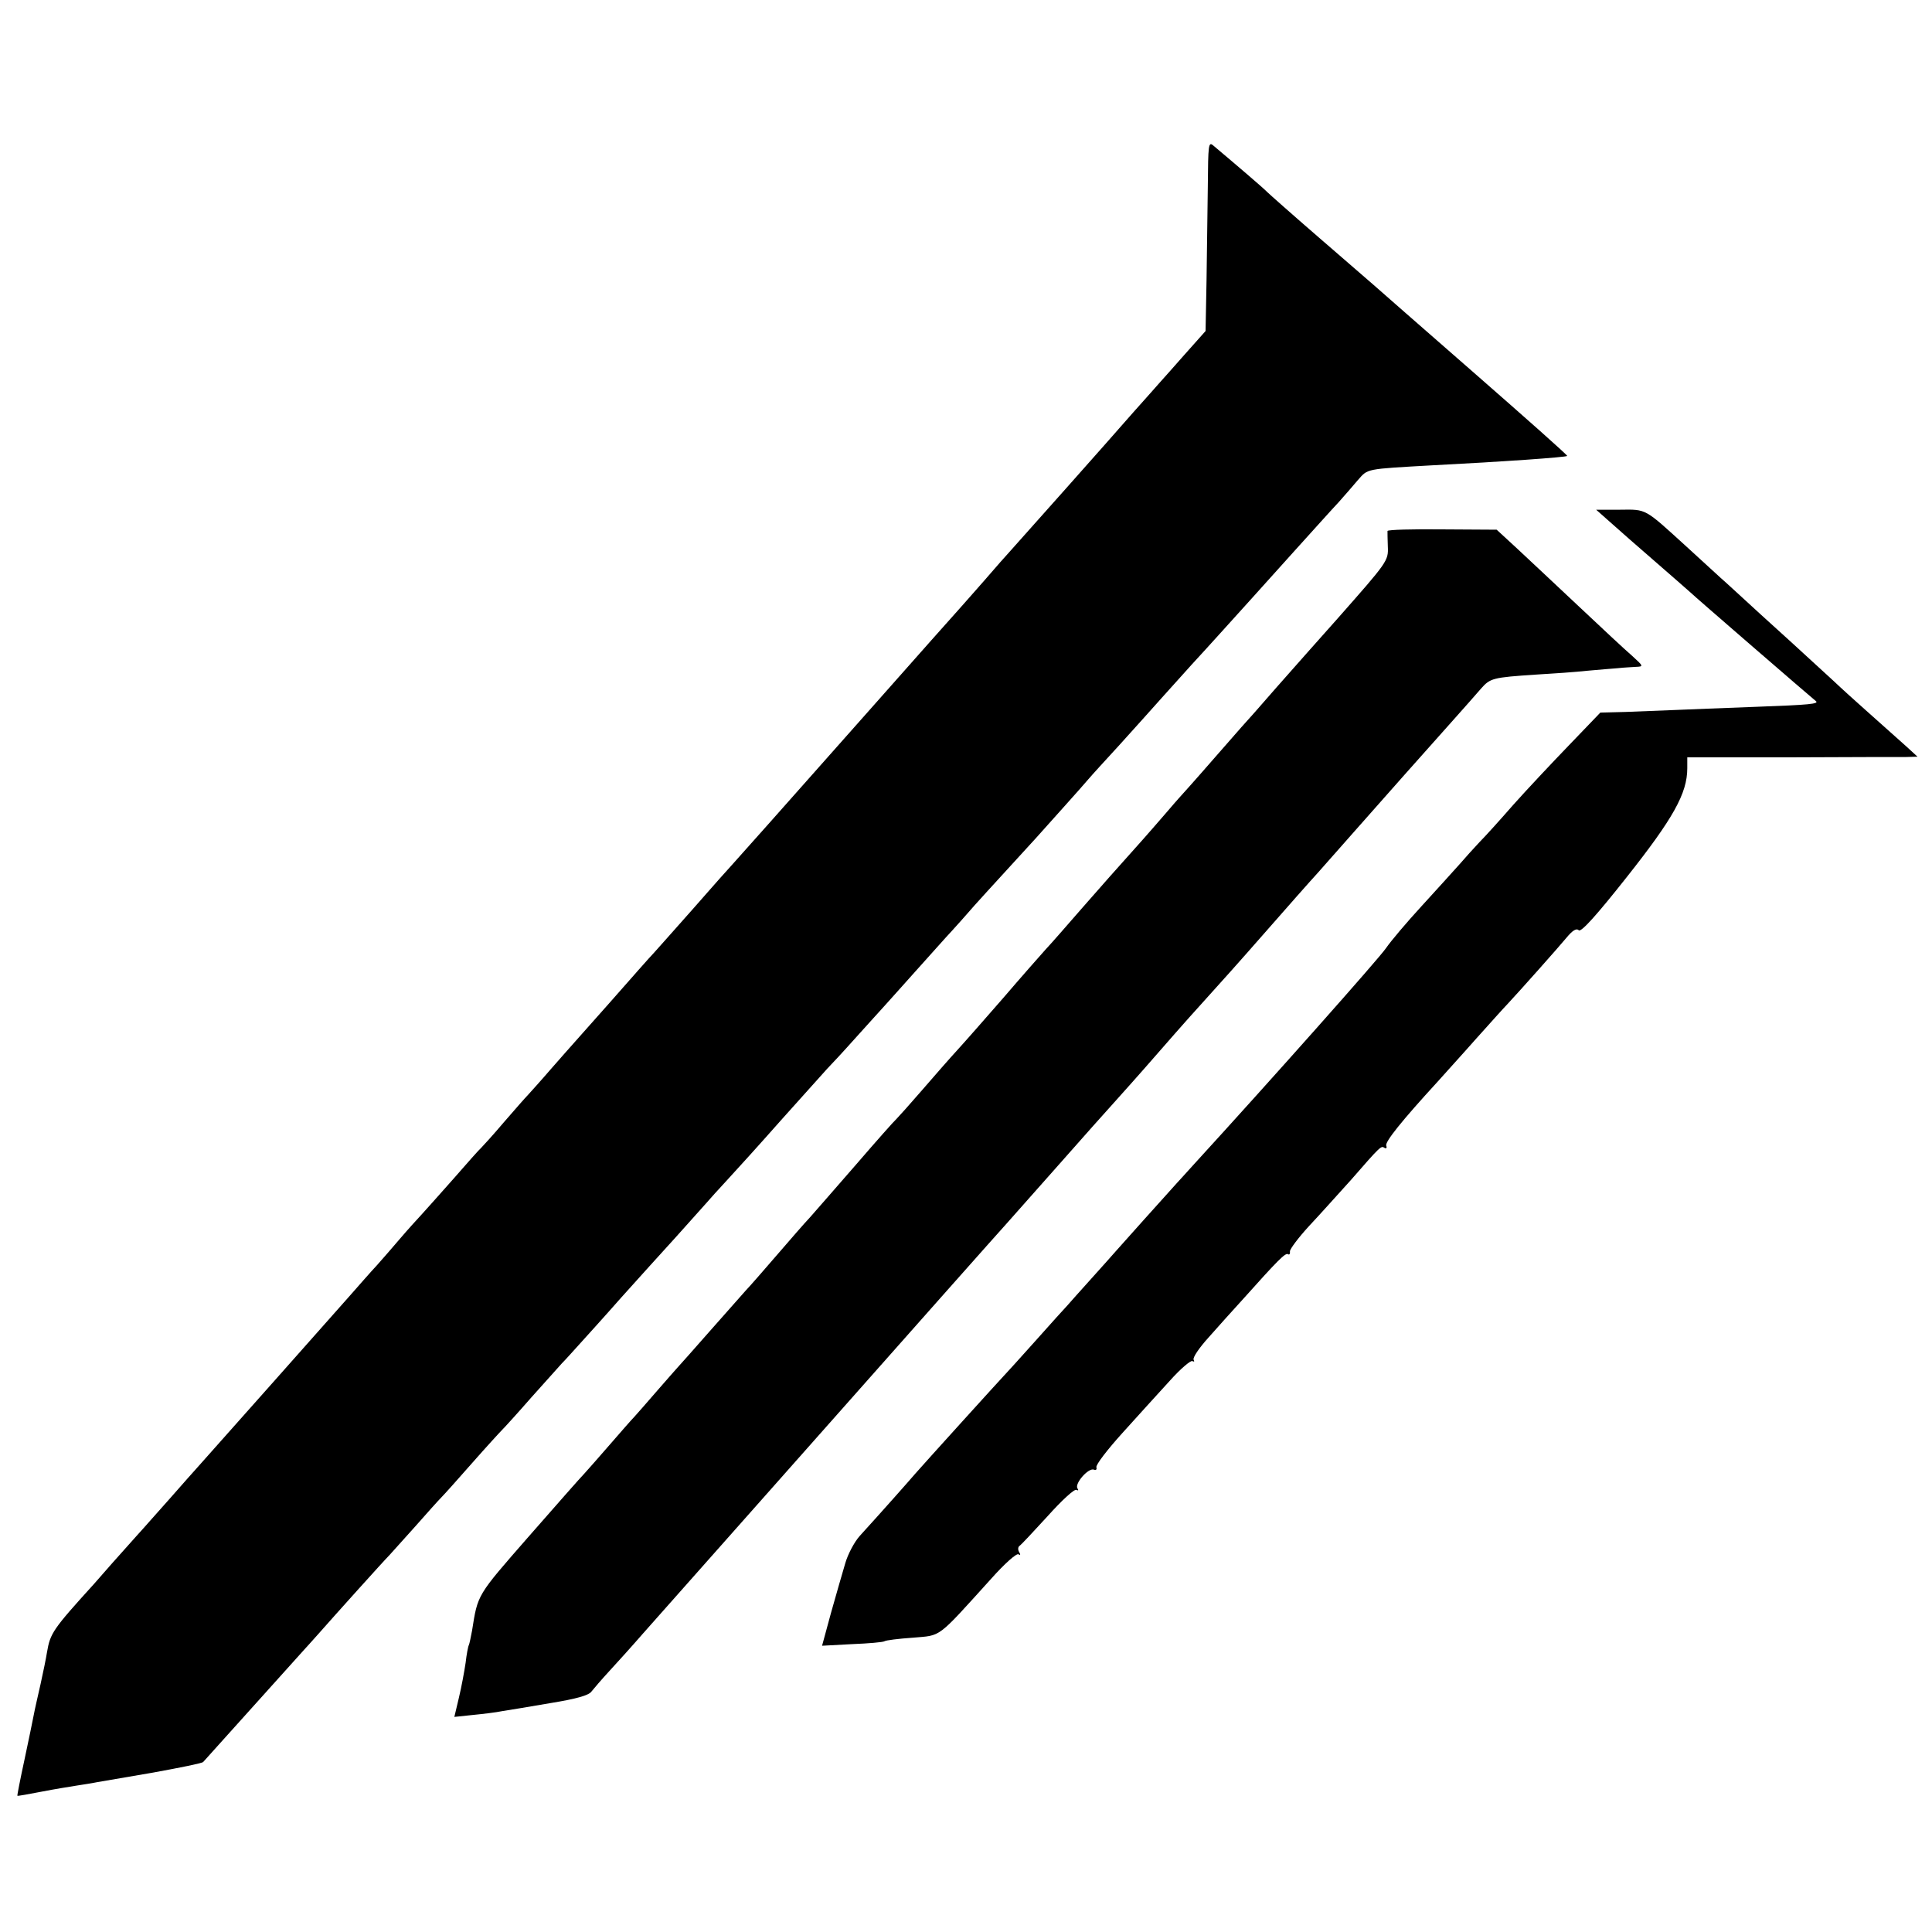<?xml version="1.0" standalone="no"?>
<!DOCTYPE svg PUBLIC "-//W3C//DTD SVG 20010904//EN"
 "http://www.w3.org/TR/2001/REC-SVG-20010904/DTD/svg10.dtd">
<svg version="1.0" xmlns="http://www.w3.org/2000/svg"
 width="600pt" height="600pt" viewBox="0 0 600 600"
 preserveAspectRatio="xMidYMid meet">
<g transform="translate(0,600) scale(0.1,-0.1)"
fill="#000000" stroke="none">
<path d="M3751 5423 c-1 -76 -3 -208 -4 -294 l-3 -157 -65 -73 c-35 -40 -71
-80 -79 -89 -8 -9 -44 -50 -80 -90 -89 -102 -342 -386 -385 -434 -6 -6 -42
-47 -80 -91 -39 -44 -72 -82 -75 -85 -3 -3 -131 -147 -284 -320 -278 -314
-402 -453 -421 -474 -6 -6 -62 -69 -125 -141 -63 -71 -117 -132 -120 -135 -3
-3 -23 -25 -45 -50 -36 -41 -148 -168 -200 -226 -11 -12 -45 -51 -75 -85 -30
-35 -62 -70 -70 -79 -8 -8 -42 -47 -75 -85 -33 -39 -65 -74 -71 -80 -6 -5 -44
-48 -85 -95 -41 -46 -85 -96 -99 -111 -14 -15 -44 -48 -67 -75 -23 -27 -56
-65 -73 -84 -18 -19 -57 -64 -88 -99 -97 -110 -355 -400 -467 -526 -11 -12
-49 -55 -85 -96 -36 -40 -83 -94 -106 -119 -22 -25 -56 -63 -75 -84 -19 -22
-45 -51 -57 -65 -128 -141 -136 -153 -146 -212 -3 -19 -12 -63 -20 -99 -8 -36
-18 -78 -21 -95 -3 -16 -16 -79 -29 -140 -13 -60 -23 -111 -22 -112 1 -1 35 5
76 13 41 8 91 16 110 19 19 3 46 7 60 10 13 2 92 16 175 30 82 15 153 29 156
33 78 87 306 340 313 348 6 6 26 29 45 50 52 59 203 227 221 245 8 9 44 49 80
89 36 41 72 81 80 89 9 9 52 57 95 106 44 50 87 97 95 105 8 8 49 53 90 100
41 46 84 94 95 106 11 11 36 39 55 60 19 21 78 86 129 144 52 58 128 142 169
187 41 46 83 93 94 105 11 13 41 46 66 73 26 28 103 113 171 190 69 77 132
147 140 156 9 9 50 53 91 99 41 46 80 88 85 94 6 6 48 54 95 106 47 52 99 111
117 130 17 19 40 44 50 56 15 18 71 79 210 231 32 36 143 159 163 183 10 12
54 60 98 108 43 48 103 114 132 147 30 33 70 78 90 100 50 54 147 162 186 205
17 19 78 87 135 150 57 63 118 131 136 150 17 19 44 50 60 69 32 36 21 34 233
46 217 11 414 25 417 29 2 2 -128 117 -288 257 -160 140 -301 263 -313 274
-13 11 -90 78 -172 149 -82 71 -153 134 -159 140 -8 9 -98 86 -167 144 -15 13
-16 3 -17 -125z"/>
<path d="M4992 4386 c19 -17 50 -44 69 -61 141 -123 185 -161 189 -165 5 -6
382 -332 389 -337 12 -9 -19 -12 -184 -18 -99 -4 -214 -8 -255 -10 -41 -2
-110 -4 -152 -6 l-78 -2 -97 -101 c-54 -56 -132 -139 -173 -185 -41 -47 -88
-99 -105 -116 -16 -17 -45 -49 -64 -71 -19 -21 -71 -79 -117 -129 -45 -49 -95
-108 -110 -130 -21 -31 -352 -404 -599 -674 -22 -24 -44 -49 -50 -55 -33 -36
-182 -203 -190 -212 -5 -6 -39 -44 -75 -84 -36 -40 -70 -78 -75 -84 -6 -6 -51
-56 -100 -111 -49 -55 -92 -102 -95 -105 -9 -9 -250 -275 -277 -306 -17 -20
-102 -116 -173 -194 -17 -19 -37 -57 -45 -85 -8 -27 -28 -96 -44 -153 l-28
-103 93 5 c51 2 97 6 101 9 4 3 44 8 88 11 90 8 72 -6 244 184 40 45 78 79 84
75 6 -4 7 -1 2 7 -4 7 -4 15 1 19 5 3 44 45 88 93 43 48 83 85 89 81 6 -3 7
-1 3 5 -9 15 34 64 51 58 6 -3 10 0 8 7 -3 7 34 55 81 107 47 52 113 125 147
162 33 37 65 64 70 61 6 -3 7 -1 4 4 -4 6 17 37 46 69 28 32 76 85 106 118
110 123 133 146 141 141 4 -3 7 1 6 9 0 7 26 42 59 78 33 35 91 100 130 143
95 109 94 107 105 100 5 -3 8 0 5 7 -4 12 48 77 159 198 22 25 77 85 121 135
44 49 87 97 95 105 42 45 161 179 185 208 19 23 31 30 38 23 7 -7 55 46 149
165 144 182 188 260 188 338 l0 34 323 0 c177 1 338 1 357 1 l35 1 -36 33
c-74 66 -193 172 -203 182 -6 6 -40 37 -76 70 -36 33 -112 103 -170 155 -57
52 -113 104 -126 115 -12 11 -60 55 -106 97 -132 120 -123 116 -207 115 l-74
0 35 -31z"/>
<path d="M4309 4351 c0 -3 0 -25 1 -48 2 -45 0 -47 -157 -225 -52 -58 -126
-142 -188 -212 -33 -38 -65 -74 -70 -80 -6 -6 -60 -67 -120 -136 -60 -69 -112
-127 -115 -130 -3 -3 -20 -23 -39 -45 -19 -22 -64 -74 -101 -115 -37 -41 -107
-120 -155 -175 -48 -55 -101 -116 -119 -135 -17 -19 -77 -87 -131 -150 -55
-63 -118 -135 -141 -160 -23 -25 -72 -81 -110 -125 -38 -44 -74 -84 -80 -90
-6 -5 -62 -68 -124 -140 -62 -71 -127 -146 -144 -165 -18 -19 -63 -71 -101
-115 -38 -44 -83 -96 -101 -115 -17 -19 -69 -78 -115 -130 -46 -52 -88 -100
-94 -106 -5 -6 -35 -39 -65 -74 -30 -35 -62 -71 -70 -80 -8 -8 -42 -47 -75
-85 -33 -38 -69 -79 -80 -91 -11 -11 -90 -101 -175 -198 -160 -183 -156 -177
-174 -290 -4 -21 -8 -41 -10 -45 -2 -3 -7 -28 -10 -55 -4 -27 -13 -76 -21
-109 l-14 -59 57 6 c31 3 73 8 92 12 19 3 87 14 150 25 80 13 119 24 127 36 7
9 32 38 55 63 24 26 71 78 104 116 34 38 171 193 305 344 590 666 795 897 825
930 17 19 91 103 164 185 73 83 149 168 169 190 20 22 86 96 146 165 60 69
128 145 151 170 23 25 99 110 169 190 70 80 146 166 169 191 22 25 70 79 106
120 95 108 233 263 308 347 36 40 77 87 91 103 29 33 36 35 171 44 52 3 124 8
160 12 36 3 79 7 95 8 17 2 41 3 55 4 25 1 24 2 -11 34 -20 17 -95 87 -165
153 -71 67 -158 148 -192 180 l-64 59 -169 1 c-93 1 -169 -1 -170 -5z"/>
</g>
</svg>
